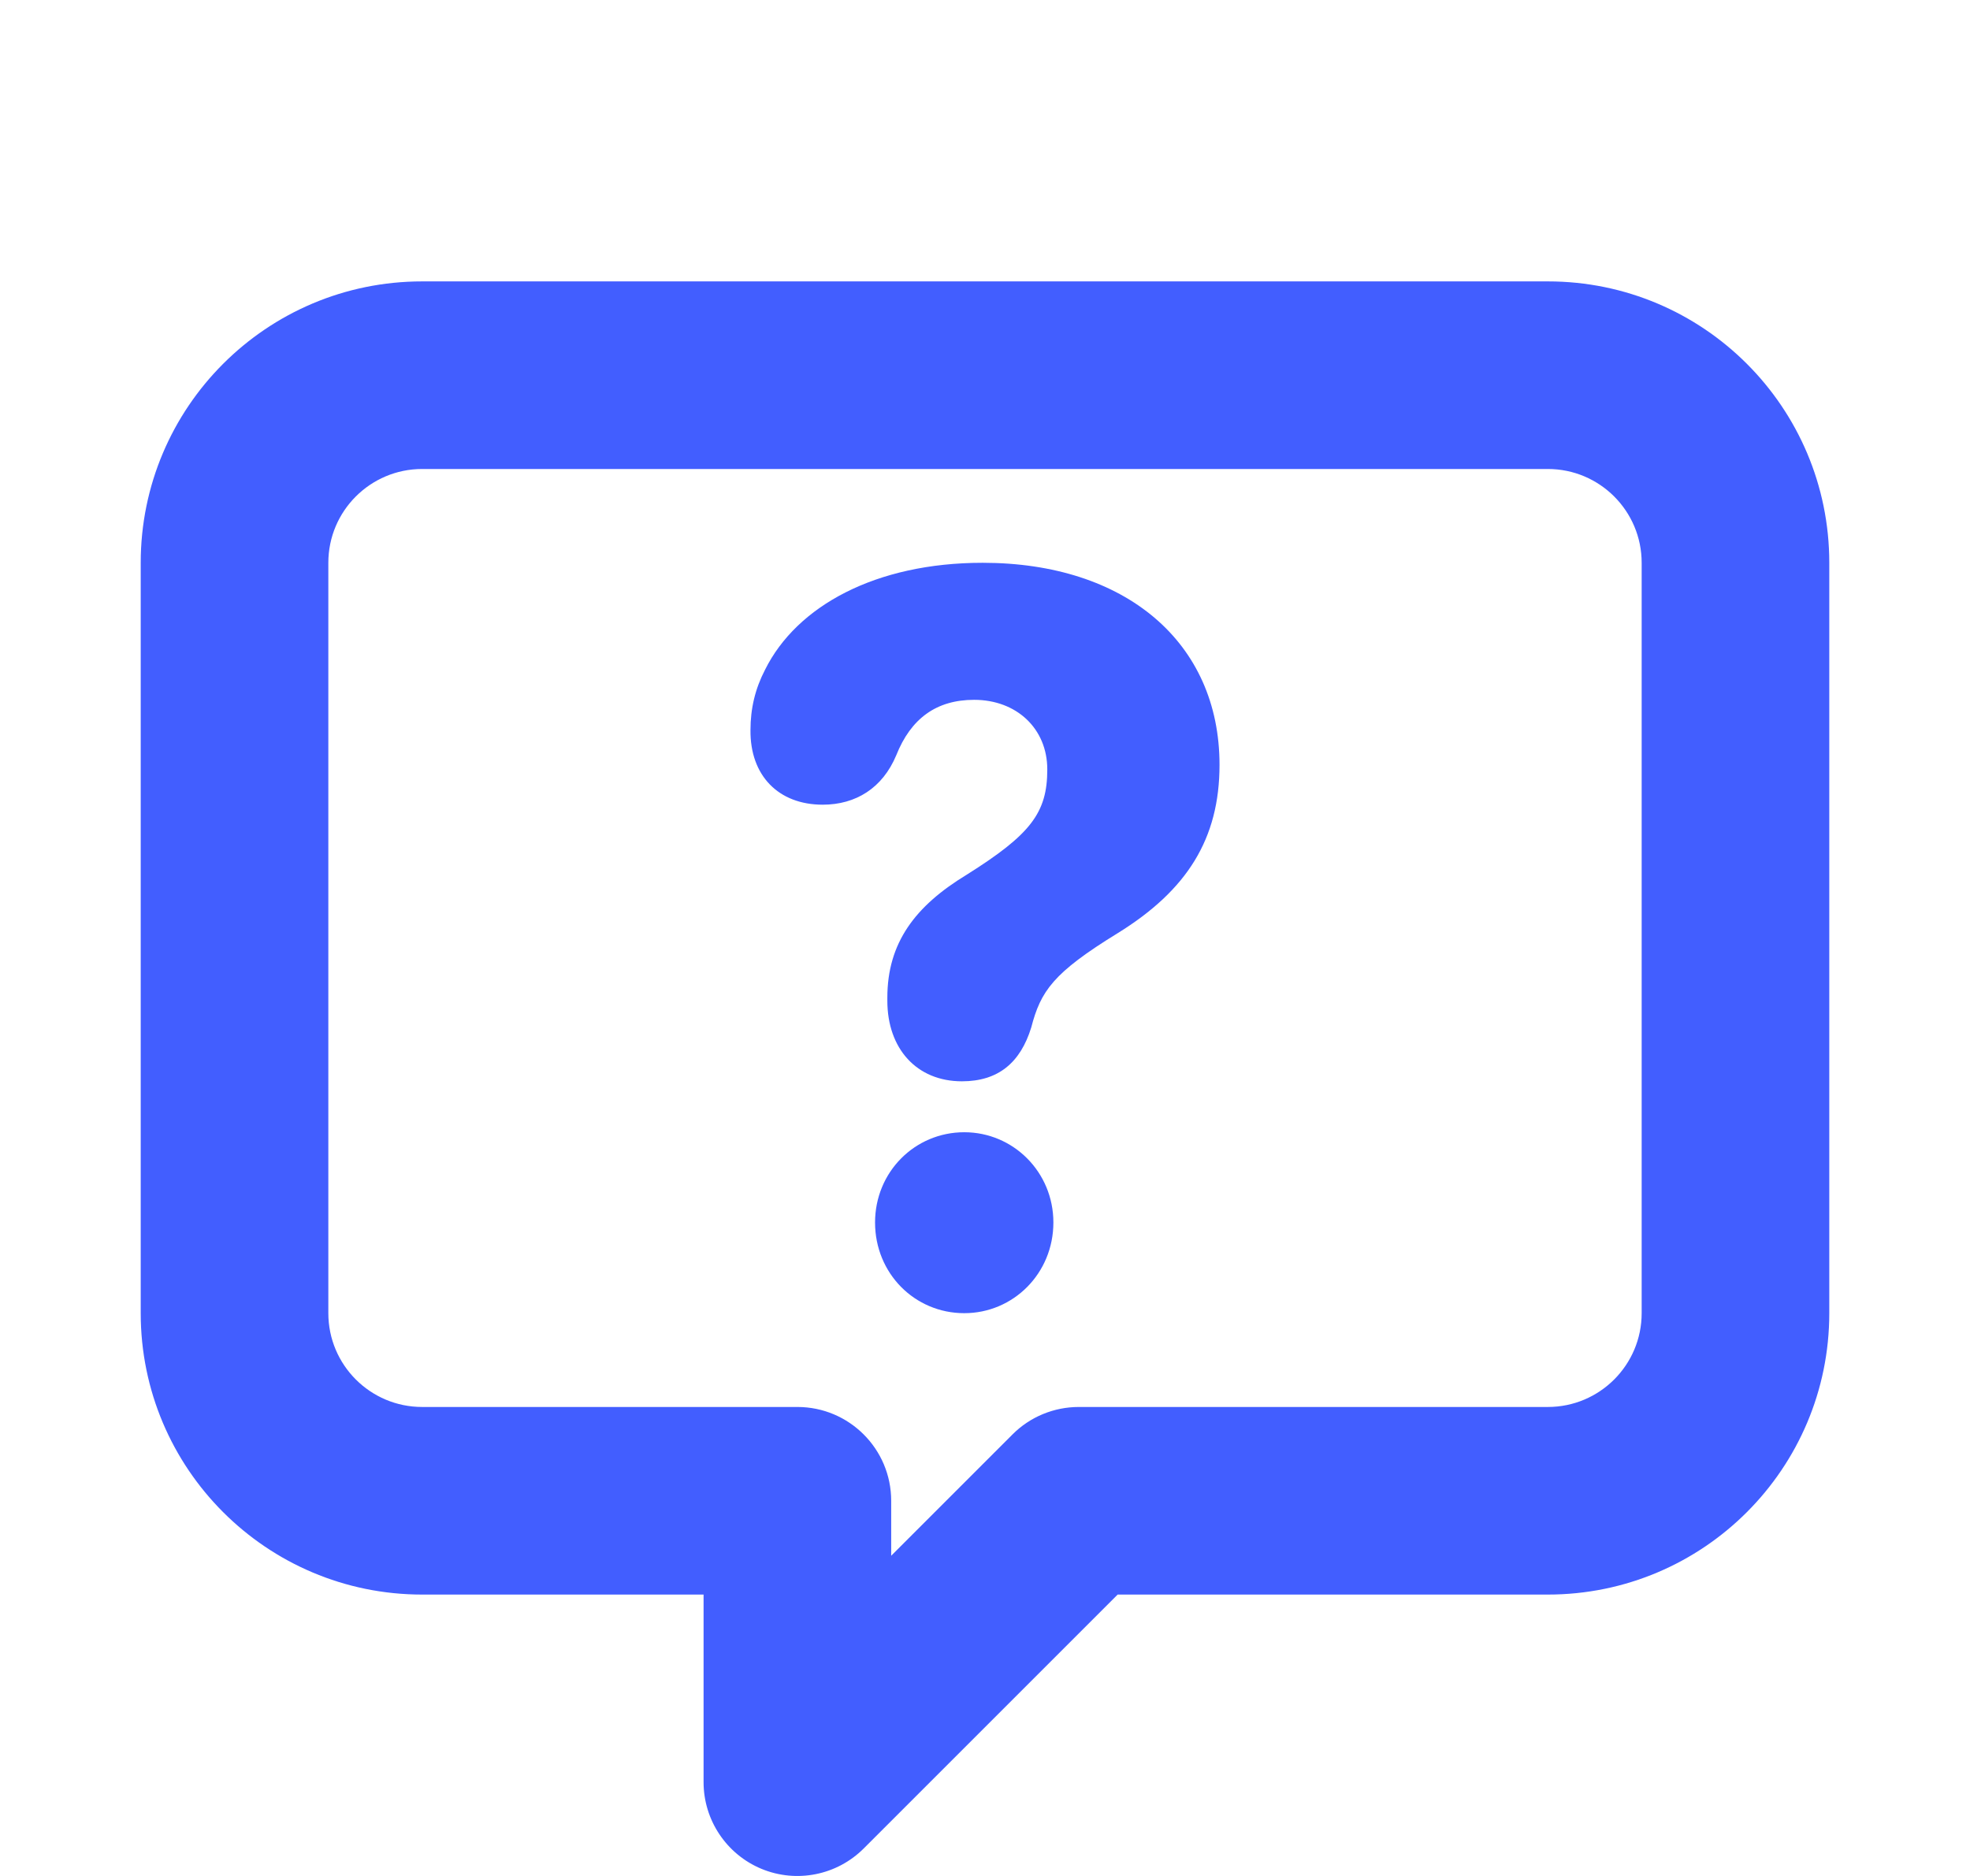 <svg width="21" height="20" viewBox="0 0 21 20" fill="none" xmlns="http://www.w3.org/2000/svg">
<g clip-path="url(#clip0_2781_16858)">
<path d="M10.993 10.954C10.877 11.33 10.641 11.528 10.254 11.528C9.771 11.528 9.459 11.179 9.459 10.669V10.637C9.459 10.051 9.756 9.659 10.304 9.326C10.988 8.896 11.164 8.665 11.164 8.203C11.164 7.768 10.837 7.461 10.384 7.461C9.982 7.461 9.71 7.66 9.554 8.052C9.408 8.402 9.122 8.579 8.77 8.579C8.297 8.579 7.995 8.267 8 7.784C8 7.553 8.05 7.343 8.156 7.139C8.493 6.462 9.333 6 10.475 6C11.999 6 13 6.849 13 8.154C13 8.944 12.653 9.492 11.914 9.949C11.224 10.373 11.094 10.567 10.993 10.954Z" fill="#425EFF"/>
<path d="M10.279 14C10.802 14 11.229 13.576 11.229 13.033C11.229 12.496 10.802 12.071 10.279 12.071C9.751 12.071 9.328 12.496 9.328 13.033C9.328 13.576 9.751 14 10.279 14Z" fill="#425EFF"/>
<path fill-rule="evenodd" clip-rule="evenodd" d="M4.5 3C2.843 3 1.5 4.343 1.5 6V14C1.5 15.657 2.843 17 4.5 17H7.5V19C7.5 19.404 7.744 19.769 8.117 19.924C8.491 20.079 8.921 19.993 9.207 19.707L11.914 17H16.5C18.157 17 19.5 15.657 19.5 14V6C19.5 4.343 18.157 3 16.5 3H4.5ZM4.5 5C3.948 5 3.5 5.448 3.5 6V14C3.5 14.552 3.948 15 4.5 15H8.5C9.052 15 9.5 15.448 9.5 16V16.586L10.793 15.293C10.98 15.105 11.235 15 11.5 15H16.5C17.052 15 17.5 14.552 17.5 14V6C17.5 5.448 17.052 5 16.5 5H4.5Z" fill="#425EFF"/>
</g>
<defs>
<clipPath id="clip0_2781_16858">
<rect width="20" height="20" fill="white" transform="translate(0.5)"/>
</clipPath>
</defs>
</svg>
